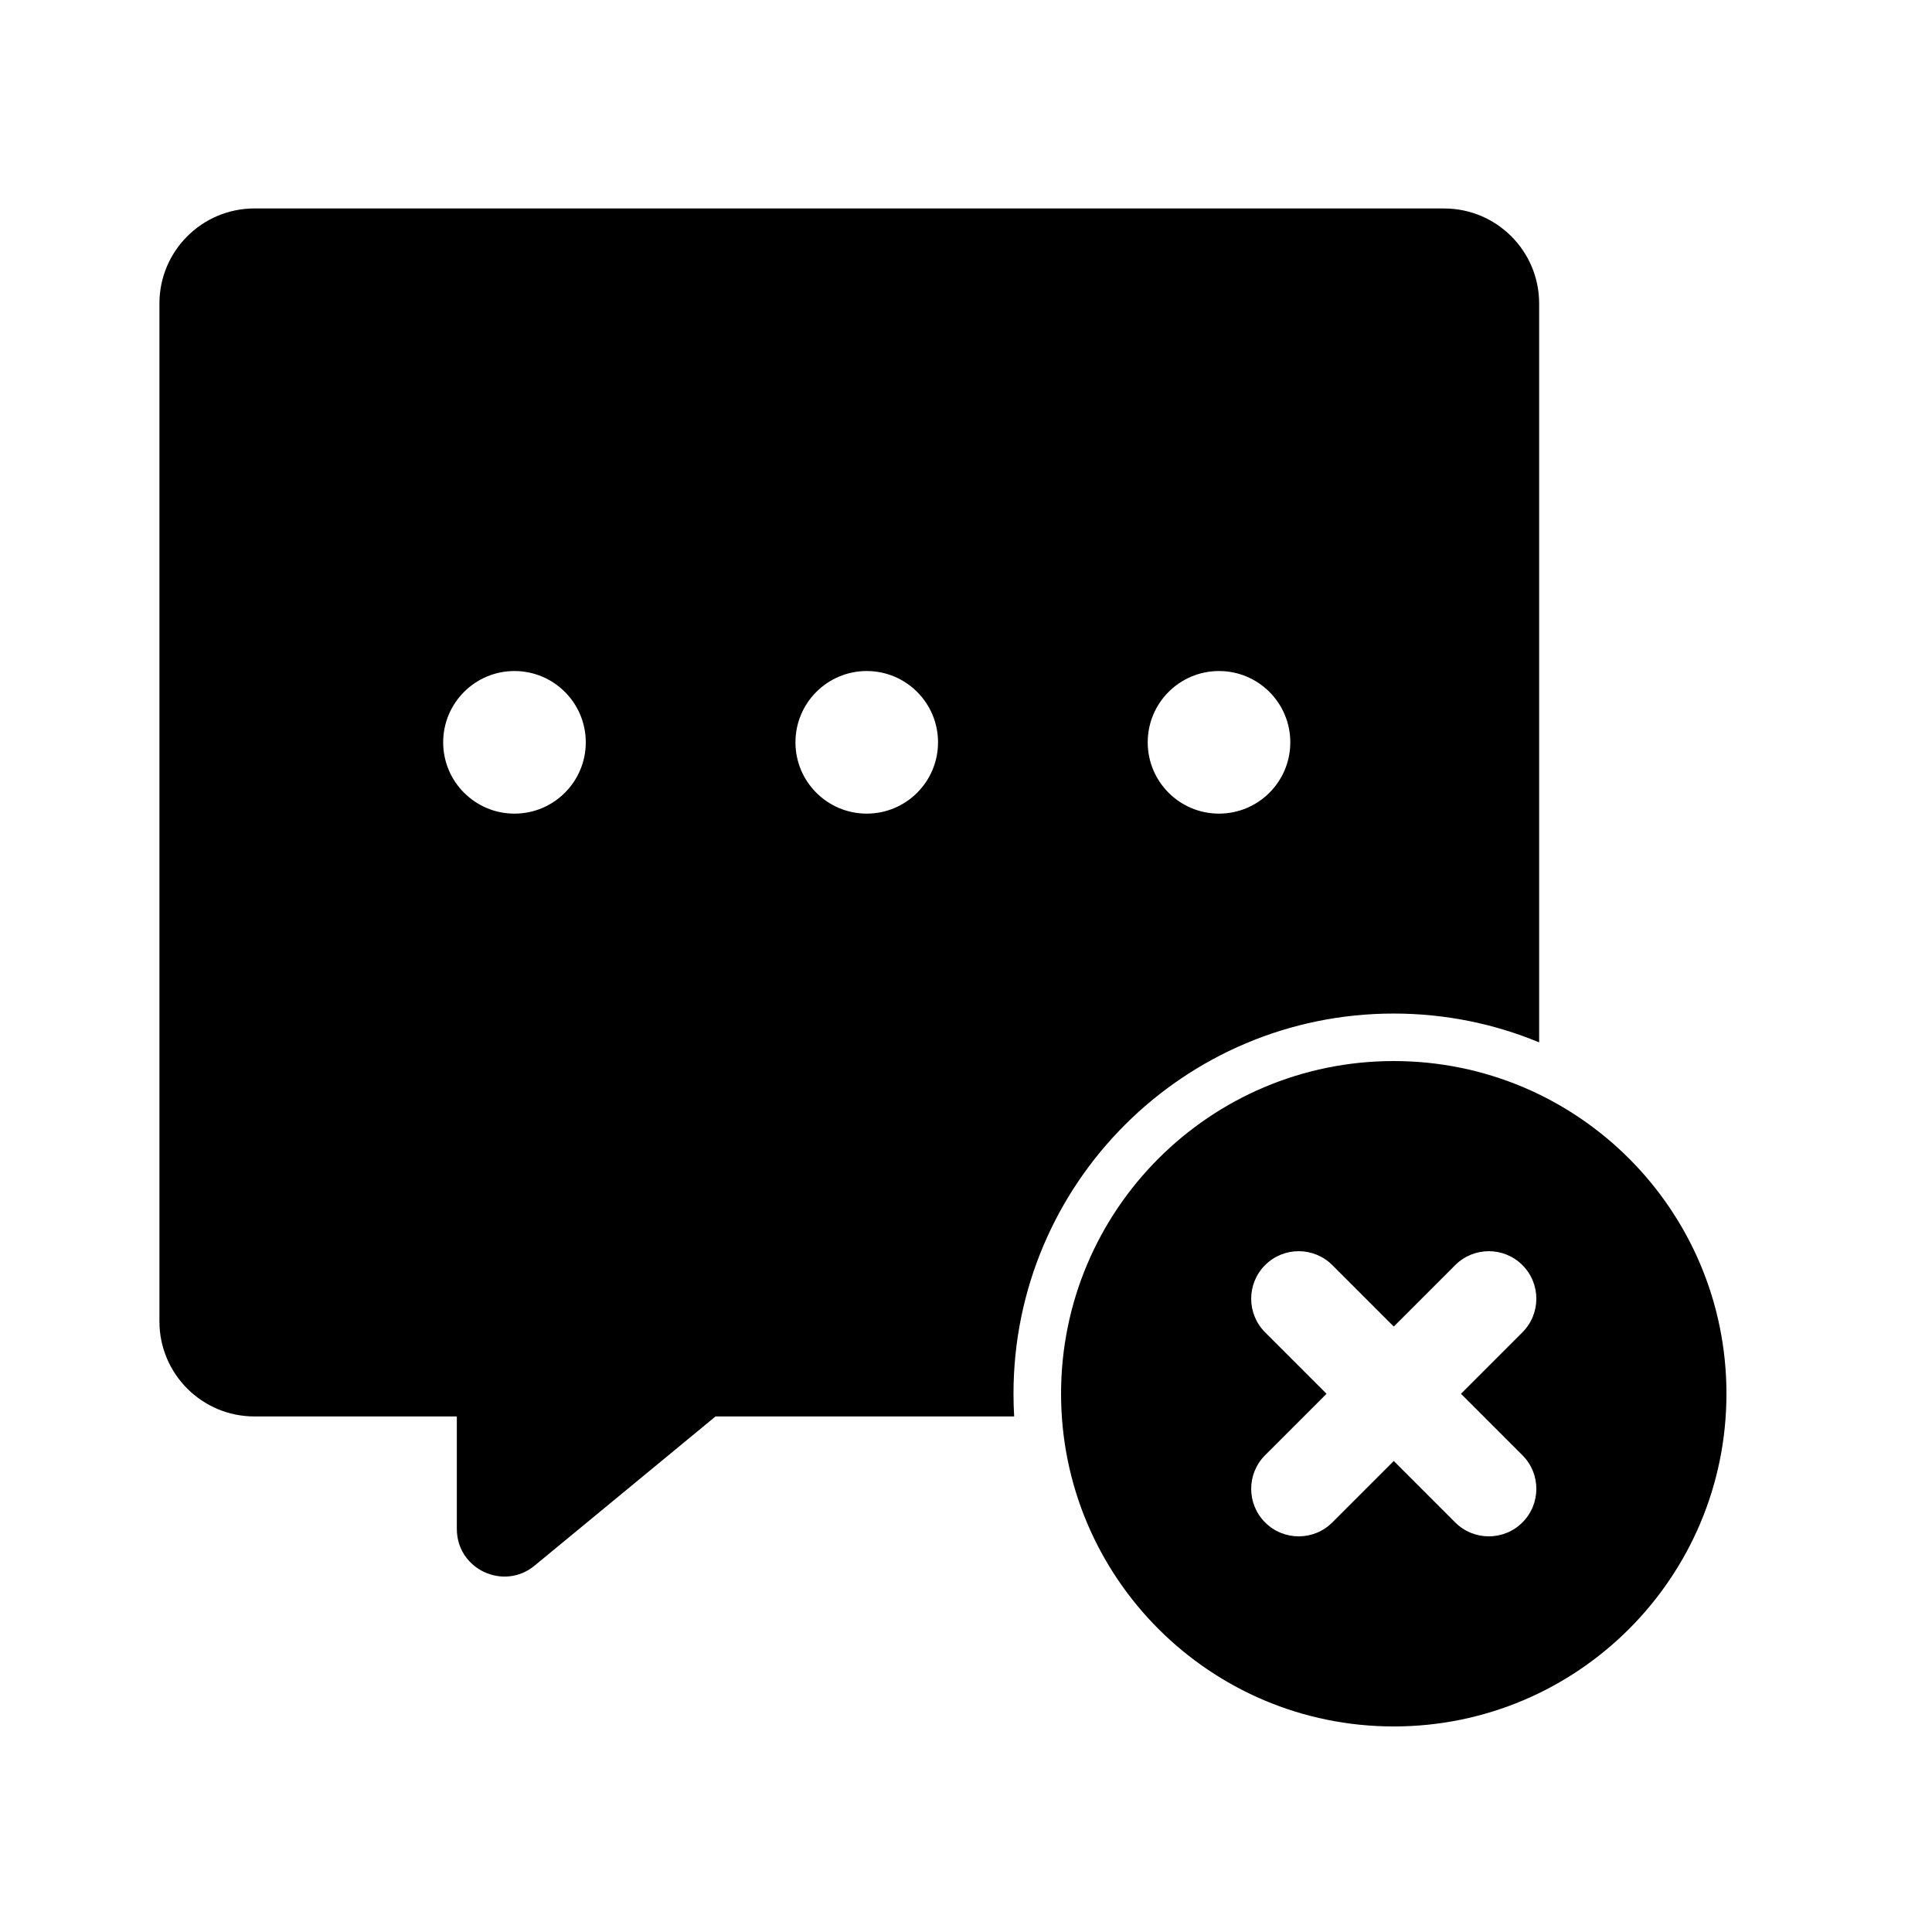 <?xml version="1.0" encoding="UTF-8"?>
<!-- Uploaded to: ICON Repo, www.svgrepo.com, Generator: ICON Repo Mixer Tools -->
<svg fill="#000000" width="800px" height="800px" version="1.1" viewBox="144 144 512 512" xmlns="http://www.w3.org/2000/svg">
 <g fill-rule="evenodd">
  <path d="m526.71 199.24h-315.27c-13.91 0-25.191 11.281-25.191 25.191v269.75c0 13.914 11.281 25.191 25.191 25.191h53.625v29.82c0 10.648 12.395 16.492 20.609 9.715l47.949-39.535h79.141c-0.117-1.988-0.176-3.992-0.176-6.012 0-55.648 45.113-100.76 100.76-100.76 13.652 0 26.672 2.715 38.543 7.637v-195.8c0-13.91-11.277-25.191-25.188-25.191zm-246.37 160.38c10.434 0 18.895-8.461 18.895-18.895 0-10.434-8.461-18.895-18.895-18.895s-18.895 8.461-18.895 18.895c0 10.434 8.461 18.895 18.895 18.895zm93.352 0c10.438 0 18.895-8.461 18.895-18.895 0-10.434-8.457-18.895-18.895-18.895-10.434 0-18.891 8.461-18.891 18.895 0 10.434 8.457 18.895 18.891 18.895zm112.25-18.895c0 10.434-8.457 18.895-18.891 18.895-10.434 0-18.895-8.461-18.895-18.895 0-10.434 8.461-18.895 18.895-18.895 10.434 0 18.891 8.461 18.891 18.895z"/>
  <path d="m513.36 425.19c-48.691 0-88.168 39.477-88.168 88.168 0 48.695 39.477 88.168 88.168 88.168 48.695 0 88.168-39.473 88.168-88.168 0-48.691-39.473-88.168-88.168-88.168zm34.098 122.27c-4.918 4.918-12.895 4.918-17.812 0l-16.285-16.285-16.285 16.285c-4.918 4.918-12.895 4.918-17.812 0-4.918-4.918-4.918-12.895 0-17.812l16.285-16.285-16.285-16.285c-4.918-4.918-4.918-12.895 0-17.812 4.918-4.918 12.895-4.918 17.812 0l16.285 16.285 16.285-16.285c4.918-4.918 12.895-4.918 17.812 0 4.918 4.918 4.918 12.895 0 17.812l-16.285 16.285 16.285 16.285c4.918 4.918 4.918 12.895 0 17.812z"/>
 </g>
</svg>